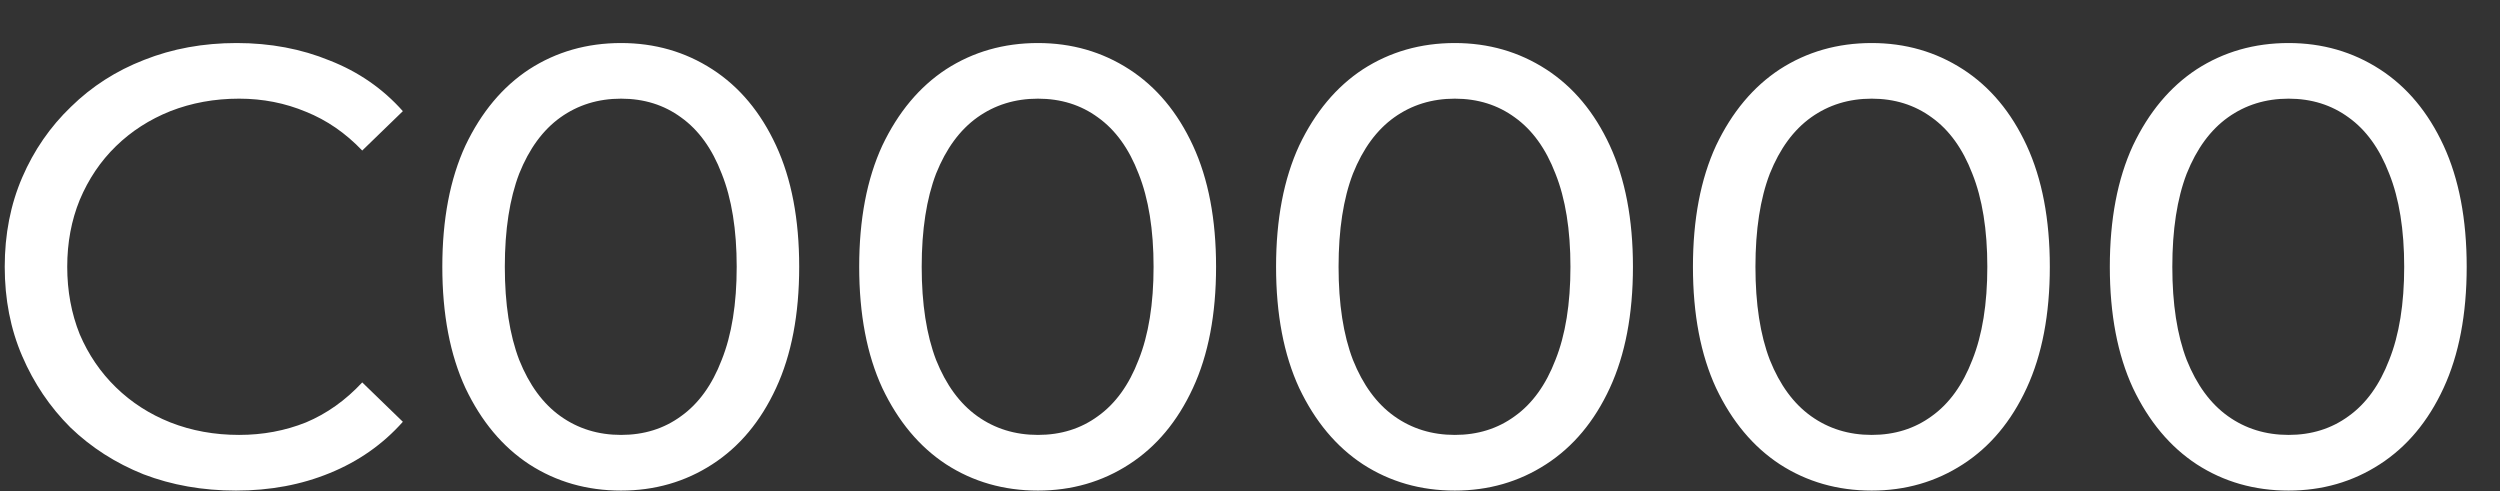 <?xml version="1.0" encoding="UTF-8"?> <svg xmlns="http://www.w3.org/2000/svg" width="56" height="11" viewBox="0 0 56 11" fill="none"><rect x="0" y="0" width="56" height="11" fill="#333333" stroke="none"/> <path d="M5.286 10.989C4.539 10.989 3.848 10.867 3.214 10.624C2.588 10.373 2.042 10.023 1.576 9.574C1.118 9.117 0.759 8.585 0.498 7.978C0.236 7.372 0.106 6.704 0.106 5.976C0.106 5.248 0.236 4.581 0.498 3.974C0.759 3.368 1.123 2.84 1.59 2.392C2.056 1.935 2.602 1.585 3.228 1.342C3.862 1.09 4.553 0.964 5.3 0.964C6.056 0.964 6.751 1.095 7.386 1.356C8.03 1.608 8.576 1.986 9.024 2.49L8.114 3.372C7.74 2.98 7.32 2.691 6.854 2.504C6.387 2.308 5.888 2.21 5.356 2.21C4.805 2.21 4.292 2.304 3.816 2.49C3.349 2.677 2.943 2.938 2.598 3.274C2.252 3.61 1.982 4.012 1.786 4.478C1.599 4.936 1.506 5.435 1.506 5.976C1.506 6.518 1.599 7.022 1.786 7.488C1.982 7.946 2.252 8.342 2.598 8.678C2.943 9.014 3.349 9.276 3.816 9.462C4.292 9.649 4.805 9.742 5.356 9.742C5.888 9.742 6.387 9.649 6.854 9.462C7.32 9.266 7.74 8.968 8.114 8.566L9.024 9.448C8.576 9.952 8.03 10.335 7.386 10.597C6.751 10.858 6.051 10.989 5.286 10.989ZM13.912 10.989C13.147 10.989 12.461 10.793 11.854 10.4C11.257 10.008 10.781 9.439 10.426 8.692C10.081 7.946 9.908 7.04 9.908 5.976C9.908 4.912 10.081 4.007 10.426 3.26C10.781 2.514 11.257 1.944 11.854 1.552C12.461 1.16 13.147 0.964 13.912 0.964C14.668 0.964 15.35 1.16 15.956 1.552C16.563 1.944 17.039 2.514 17.384 3.26C17.73 4.007 17.902 4.912 17.902 5.976C17.902 7.04 17.73 7.946 17.384 8.692C17.039 9.439 16.563 10.008 15.956 10.4C15.35 10.793 14.668 10.989 13.912 10.989ZM13.912 9.742C14.426 9.742 14.874 9.602 15.256 9.322C15.648 9.042 15.952 8.622 16.166 8.062C16.39 7.502 16.502 6.807 16.502 5.976C16.502 5.146 16.39 4.45 16.166 3.89C15.952 3.33 15.648 2.91 15.256 2.63C14.874 2.35 14.426 2.21 13.912 2.21C13.399 2.21 12.946 2.35 12.554 2.63C12.162 2.91 11.854 3.33 11.63 3.89C11.416 4.45 11.308 5.146 11.308 5.976C11.308 6.807 11.416 7.502 11.63 8.062C11.854 8.622 12.162 9.042 12.554 9.322C12.946 9.602 13.399 9.742 13.912 9.742ZM23.25 10.989C22.485 10.989 21.799 10.793 21.192 10.4C20.595 10.008 20.119 9.439 19.764 8.692C19.419 7.946 19.246 7.04 19.246 5.976C19.246 4.912 19.419 4.007 19.764 3.26C20.119 2.514 20.595 1.944 21.192 1.552C21.799 1.16 22.485 0.964 23.25 0.964C24.006 0.964 24.688 1.16 25.294 1.552C25.901 1.944 26.377 2.514 26.722 3.26C27.068 4.007 27.24 4.912 27.24 5.976C27.24 7.04 27.068 7.946 26.722 8.692C26.377 9.439 25.901 10.008 25.294 10.4C24.688 10.793 24.006 10.989 23.25 10.989ZM23.25 9.742C23.764 9.742 24.212 9.602 24.594 9.322C24.986 9.042 25.29 8.622 25.504 8.062C25.728 7.502 25.84 6.807 25.84 5.976C25.84 5.146 25.728 4.45 25.504 3.89C25.29 3.33 24.986 2.91 24.594 2.63C24.212 2.35 23.764 2.21 23.25 2.21C22.737 2.21 22.284 2.35 21.892 2.63C21.5 2.91 21.192 3.33 20.968 3.89C20.754 4.45 20.646 5.146 20.646 5.976C20.646 6.807 20.754 7.502 20.968 8.062C21.192 8.622 21.5 9.042 21.892 9.322C22.284 9.602 22.737 9.742 23.25 9.742ZM32.588 10.989C31.823 10.989 31.137 10.793 30.53 10.4C29.933 10.008 29.457 9.439 29.102 8.692C28.757 7.946 28.584 7.04 28.584 5.976C28.584 4.912 28.757 4.007 29.102 3.26C29.457 2.514 29.933 1.944 30.53 1.552C31.137 1.16 31.823 0.964 32.588 0.964C33.344 0.964 34.025 1.16 34.632 1.552C35.239 1.944 35.715 2.514 36.06 3.26C36.405 4.007 36.578 4.912 36.578 5.976C36.578 7.04 36.405 7.946 36.06 8.692C35.715 9.439 35.239 10.008 34.632 10.4C34.025 10.793 33.344 10.989 32.588 10.989ZM32.588 9.742C33.101 9.742 33.549 9.602 33.932 9.322C34.324 9.042 34.627 8.622 34.842 8.062C35.066 7.502 35.178 6.807 35.178 5.976C35.178 5.146 35.066 4.45 34.842 3.89C34.627 3.33 34.324 2.91 33.932 2.63C33.549 2.35 33.101 2.21 32.588 2.21C32.075 2.21 31.622 2.35 31.23 2.63C30.838 2.91 30.53 3.33 30.306 3.89C30.091 4.45 29.984 5.146 29.984 5.976C29.984 6.807 30.091 7.502 30.306 8.062C30.53 8.622 30.838 9.042 31.23 9.322C31.622 9.602 32.075 9.742 32.588 9.742ZM41.926 10.989C41.161 10.989 40.475 10.793 39.868 10.4C39.271 10.008 38.795 9.439 38.44 8.692C38.095 7.946 37.922 7.04 37.922 5.976C37.922 4.912 38.095 4.007 38.44 3.26C38.795 2.514 39.271 1.944 39.868 1.552C40.475 1.16 41.161 0.964 41.926 0.964C42.682 0.964 43.363 1.16 43.97 1.552C44.577 1.944 45.053 2.514 45.398 3.26C45.743 4.007 45.916 4.912 45.916 5.976C45.916 7.04 45.743 7.946 45.398 8.692C45.053 9.439 44.577 10.008 43.97 10.4C43.363 10.793 42.682 10.989 41.926 10.989ZM41.926 9.742C42.439 9.742 42.887 9.602 43.27 9.322C43.662 9.042 43.965 8.622 44.18 8.062C44.404 7.502 44.516 6.807 44.516 5.976C44.516 5.146 44.404 4.45 44.18 3.89C43.965 3.33 43.662 2.91 43.27 2.63C42.887 2.35 42.439 2.21 41.926 2.21C41.413 2.21 40.96 2.35 40.568 2.63C40.176 2.91 39.868 3.33 39.644 3.89C39.429 4.45 39.322 5.146 39.322 5.976C39.322 6.807 39.429 7.502 39.644 8.062C39.868 8.622 40.176 9.042 40.568 9.322C40.96 9.602 41.413 9.742 41.926 9.742ZM51.264 10.989C50.499 10.989 49.813 10.793 49.206 10.4C48.609 10.008 48.133 9.439 47.778 8.692C47.433 7.946 47.26 7.04 47.26 5.976C47.26 4.912 47.433 4.007 47.778 3.26C48.133 2.514 48.609 1.944 49.206 1.552C49.813 1.16 50.499 0.964 51.264 0.964C52.02 0.964 52.701 1.16 53.308 1.552C53.915 1.944 54.391 2.514 54.736 3.26C55.081 4.007 55.254 4.912 55.254 5.976C55.254 7.04 55.081 7.946 54.736 8.692C54.391 9.439 53.915 10.008 53.308 10.4C52.701 10.793 52.02 10.989 51.264 10.989ZM51.264 9.742C51.777 9.742 52.225 9.602 52.608 9.322C53 9.042 53.303 8.622 53.518 8.062C53.742 7.502 53.854 6.807 53.854 5.976C53.854 5.146 53.742 4.45 53.518 3.89C53.303 3.33 53 2.91 52.608 2.63C52.225 2.35 51.777 2.21 51.264 2.21C50.751 2.21 50.298 2.35 49.906 2.63C49.514 2.91 49.206 3.33 48.982 3.89C48.767 4.45 48.66 5.146 48.66 5.976C48.66 6.807 48.767 7.502 48.982 8.062C49.206 8.622 49.514 9.042 49.906 9.322C50.298 9.602 50.751 9.742 51.264 9.742Z" fill="white"></path> </svg> 